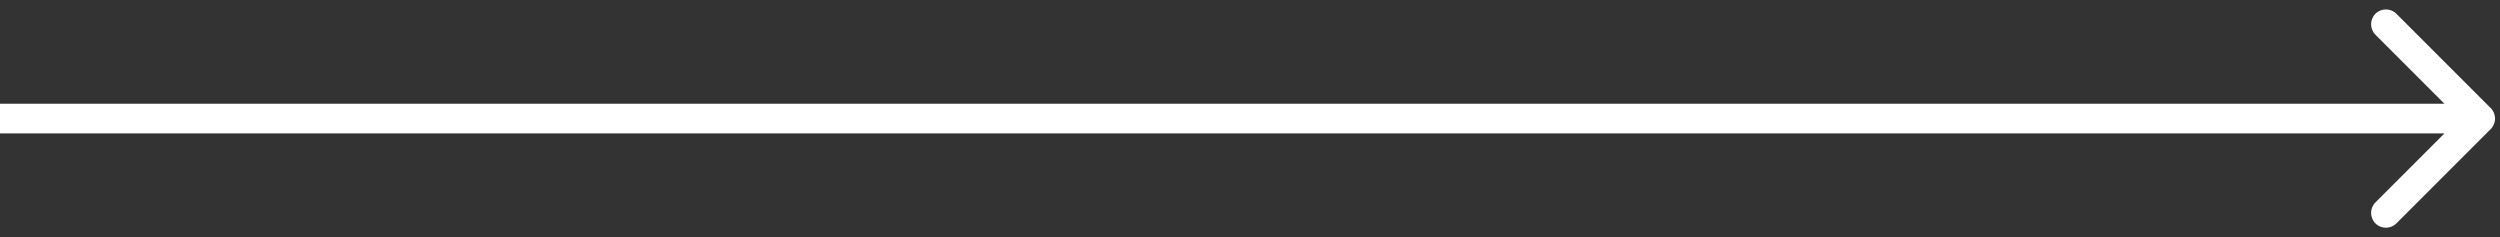 <?xml version="1.0" encoding="UTF-8"?> <svg xmlns="http://www.w3.org/2000/svg" width="253" height="24" viewBox="0 0 253 24" fill="none"><rect x="0" y="0" width="253" height="24" fill="#333333" stroke="none"/> <path d="M252.061 13.061C252.646 12.475 252.646 11.525 252.061 10.939L242.515 1.393C241.929 0.808 240.979 0.808 240.393 1.393C239.808 1.979 239.808 2.929 240.393 3.515L248.879 12L240.393 20.485C239.808 21.071 239.808 22.021 240.393 22.607C240.979 23.192 241.929 23.192 242.515 22.607L252.061 13.061ZM0 13.5H251V10.5H0V13.5Z" fill="white"></path> </svg> 